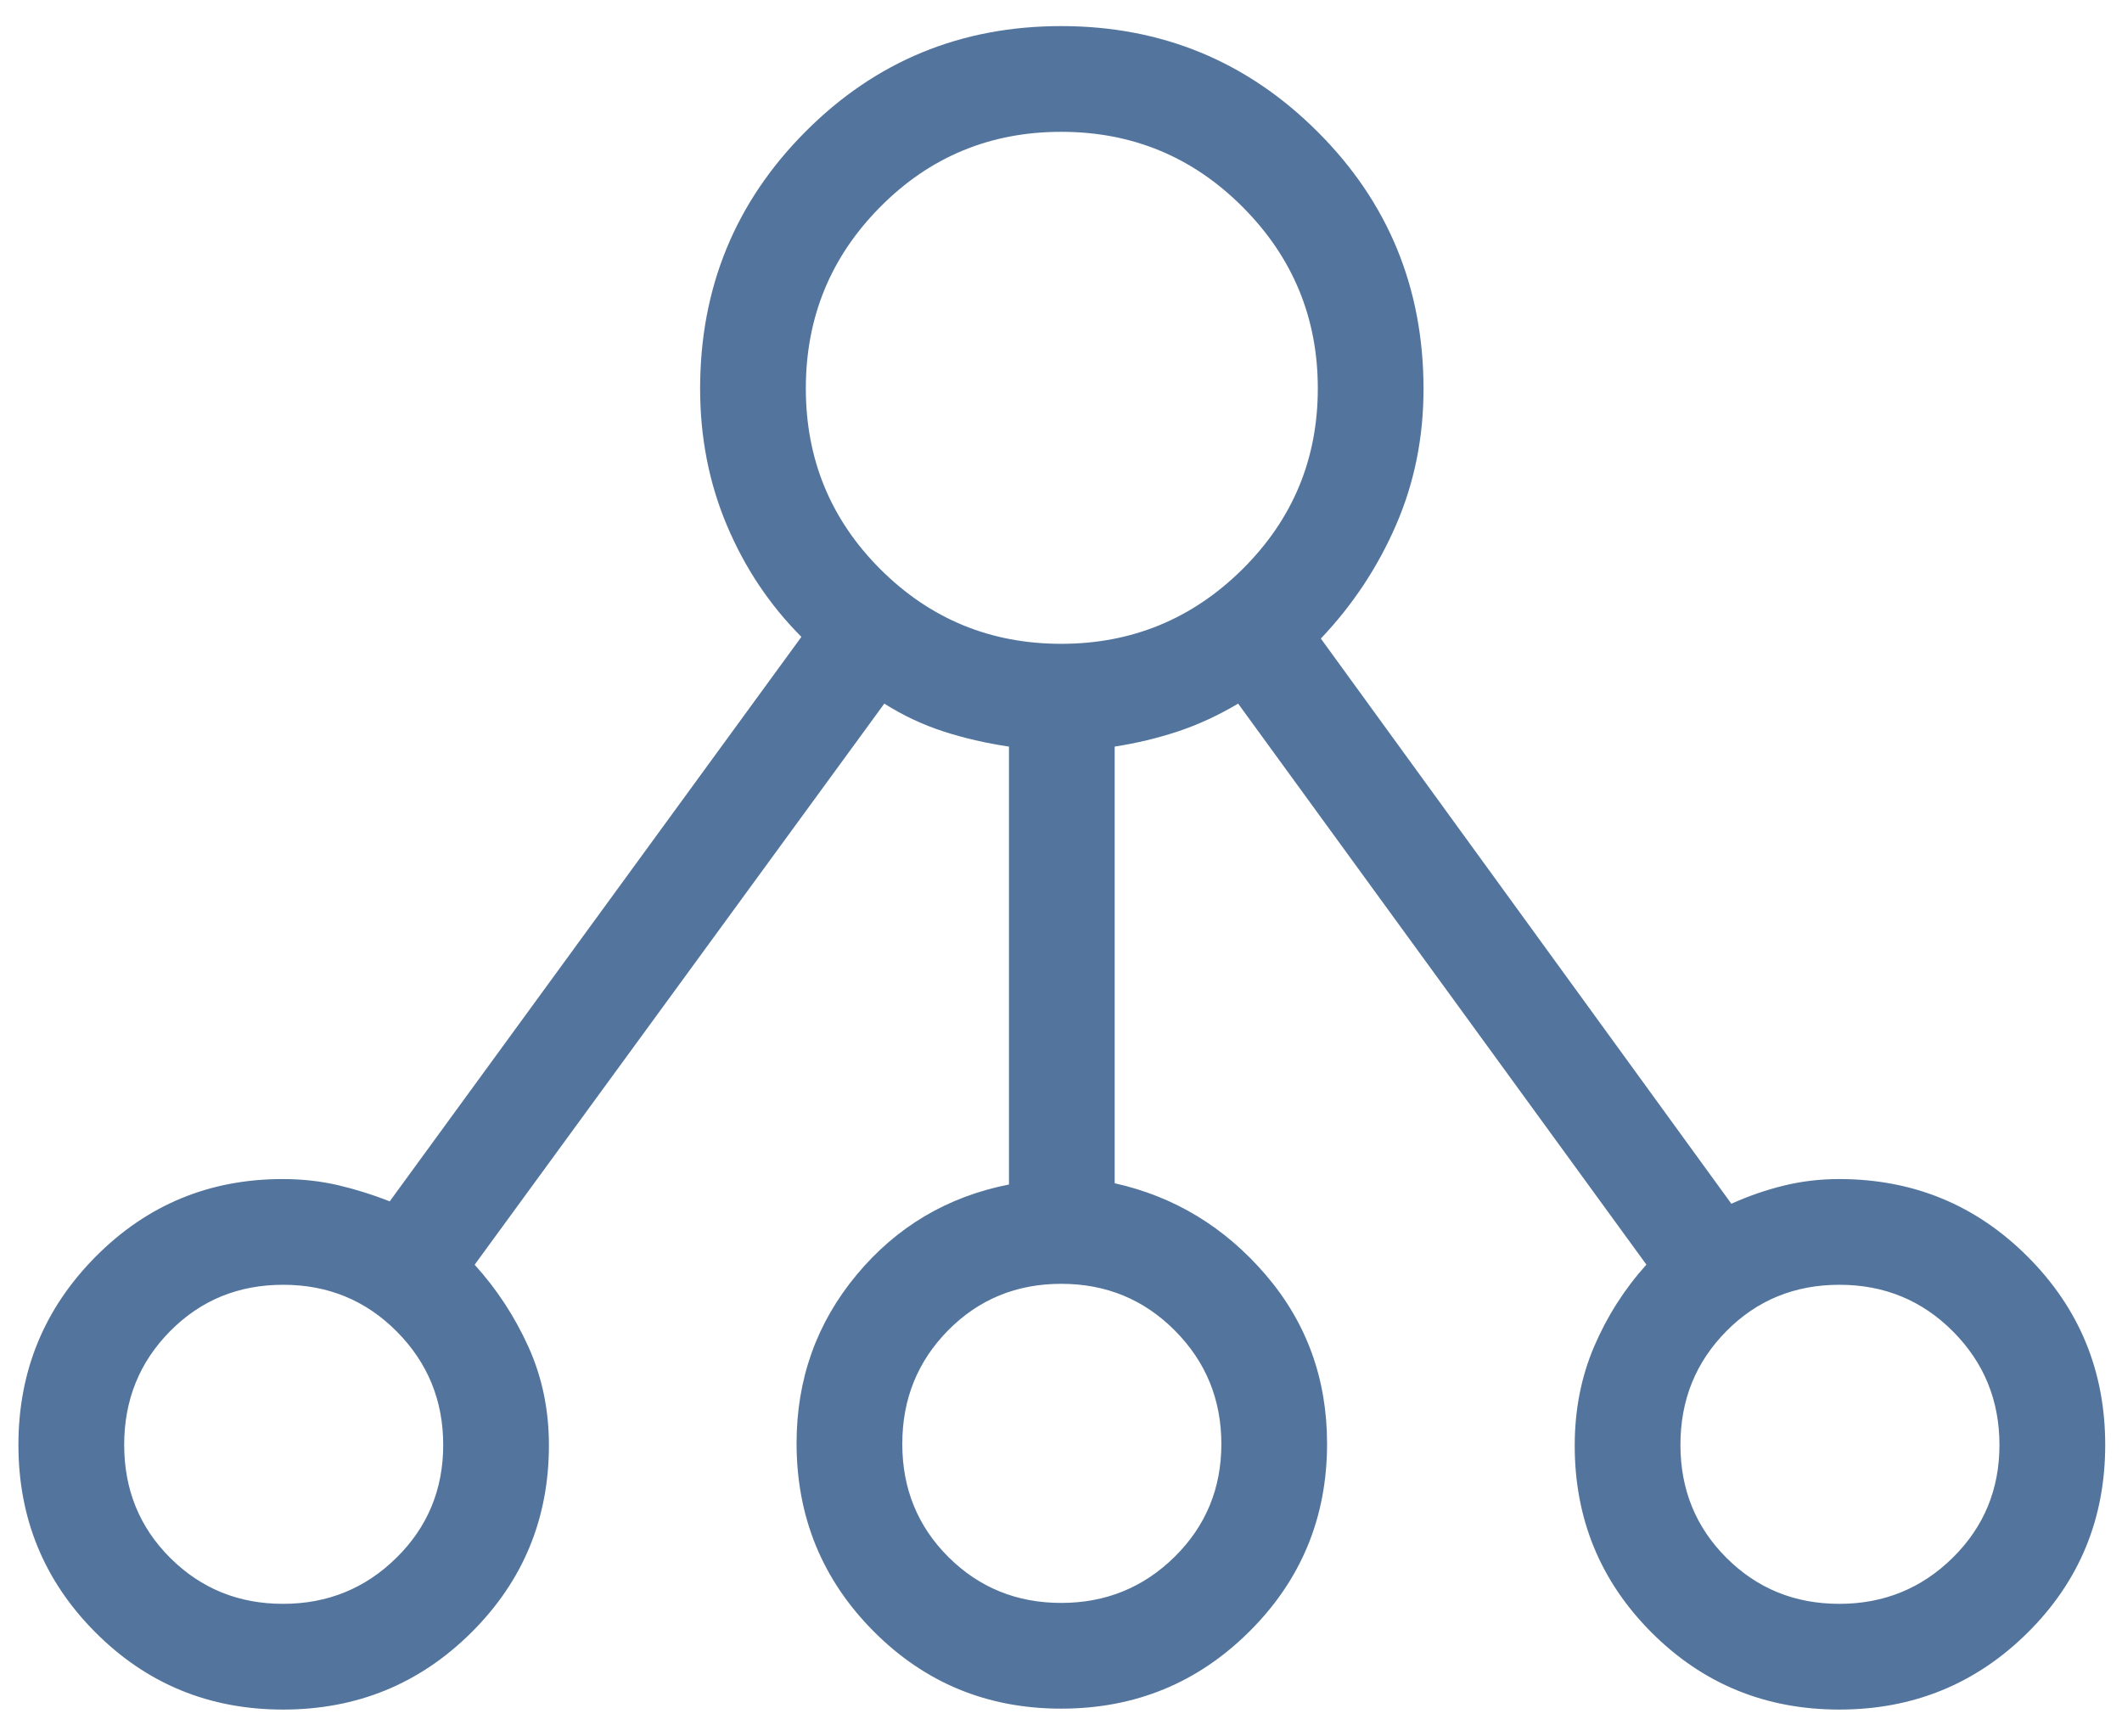 <?xml version="1.0" encoding="UTF-8"?> <svg xmlns="http://www.w3.org/2000/svg" width="44" height="36" viewBox="0 0 44 36" fill="none"><path d="M5.87 35.444C4.339 35.444 3.041 34.91 1.978 33.843C0.914 32.776 0.382 31.48 0.382 29.956C0.382 28.431 0.915 27.132 1.98 26.057C3.045 24.982 4.339 24.445 5.86 24.445C6.26 24.445 6.642 24.487 7.005 24.571C7.368 24.656 7.727 24.768 8.081 24.907L16.617 13.204C15.96 12.545 15.445 11.776 15.074 10.896C14.703 10.018 14.517 9.071 14.517 8.058C14.517 5.969 15.244 4.194 16.698 2.733C18.152 1.271 19.921 0.541 22.003 0.541C24.086 0.541 25.859 1.271 27.322 2.733C28.786 4.194 29.517 5.972 29.517 8.066C29.517 9.068 29.328 10.007 28.948 10.883C28.569 11.758 28.049 12.543 27.388 13.239L35.9 24.957C36.254 24.797 36.616 24.672 36.987 24.581C37.358 24.49 37.741 24.445 38.134 24.445C39.667 24.445 40.97 24.98 42.042 26.052C43.115 27.124 43.652 28.426 43.652 29.957C43.652 31.488 43.116 32.786 42.044 33.849C40.972 34.912 39.67 35.444 38.139 35.444C36.608 35.444 35.311 34.912 34.247 33.848C33.184 32.784 32.652 31.491 32.652 29.971C32.652 29.231 32.786 28.548 33.053 27.921C33.321 27.294 33.682 26.727 34.138 26.219L25.673 14.588C25.262 14.832 24.846 15.024 24.426 15.164C24.006 15.303 23.568 15.408 23.113 15.479V24.532C24.352 24.808 25.395 25.441 26.244 26.43C27.093 27.42 27.517 28.587 27.517 29.933C27.517 31.459 26.981 32.755 25.909 33.823C24.837 34.891 23.536 35.425 22.004 35.425C20.473 35.425 19.176 34.89 18.112 33.819C17.049 32.749 16.517 31.45 16.517 29.922C16.517 28.593 16.932 27.43 17.76 26.433C18.589 25.435 19.643 24.81 20.921 24.558V15.479C20.443 15.408 19.989 15.303 19.559 15.164C19.13 15.024 18.722 14.832 18.336 14.588L9.842 26.221C10.301 26.728 10.672 27.294 10.956 27.921C11.24 28.548 11.382 29.228 11.382 29.962C11.382 31.485 10.847 32.779 9.775 33.845C8.703 34.911 7.401 35.444 5.87 35.444ZM5.869 33.252C6.791 33.252 7.575 32.933 8.221 32.296C8.867 31.659 9.19 30.88 9.19 29.957C9.19 29.036 8.869 28.252 8.227 27.606C7.586 26.96 6.801 26.637 5.872 26.637C4.943 26.637 4.162 26.957 3.527 27.599C2.892 28.241 2.575 29.026 2.575 29.955C2.575 30.884 2.893 31.665 3.53 32.3C4.168 32.935 4.947 33.252 5.869 33.252ZM22.004 33.233C22.926 33.233 23.71 32.914 24.356 32.277C25.002 31.64 25.325 30.86 25.325 29.939C25.325 29.017 25.004 28.233 24.362 27.587C23.72 26.941 22.935 26.617 22.006 26.617C21.078 26.617 20.296 26.938 19.661 27.58C19.027 28.222 18.709 29.007 18.709 29.936C18.709 30.865 19.028 31.646 19.665 32.281C20.302 32.915 21.082 33.233 22.004 33.233ZM38.138 33.252C39.06 33.252 39.844 32.933 40.49 32.296C41.136 31.659 41.459 30.88 41.459 29.957C41.459 29.036 41.139 28.252 40.497 27.606C39.855 26.96 39.07 26.637 38.141 26.637C37.212 26.637 36.431 26.957 35.796 27.599C35.161 28.241 34.844 29.026 34.844 29.955C34.844 30.884 35.163 31.665 35.8 32.3C36.437 32.935 37.216 33.252 38.138 33.252ZM22.004 13.348C23.47 13.348 24.723 12.832 25.764 11.8C26.805 10.767 27.325 9.518 27.325 8.053C27.325 6.588 26.806 5.335 25.769 4.294C24.732 3.253 23.477 2.733 22.005 2.733C20.533 2.733 19.282 3.251 18.253 4.289C17.224 5.326 16.709 6.58 16.709 8.053C16.709 9.525 17.226 10.775 18.258 11.805C19.29 12.834 20.539 13.348 22.004 13.348Z" fill="#53759D"></path></svg> 
